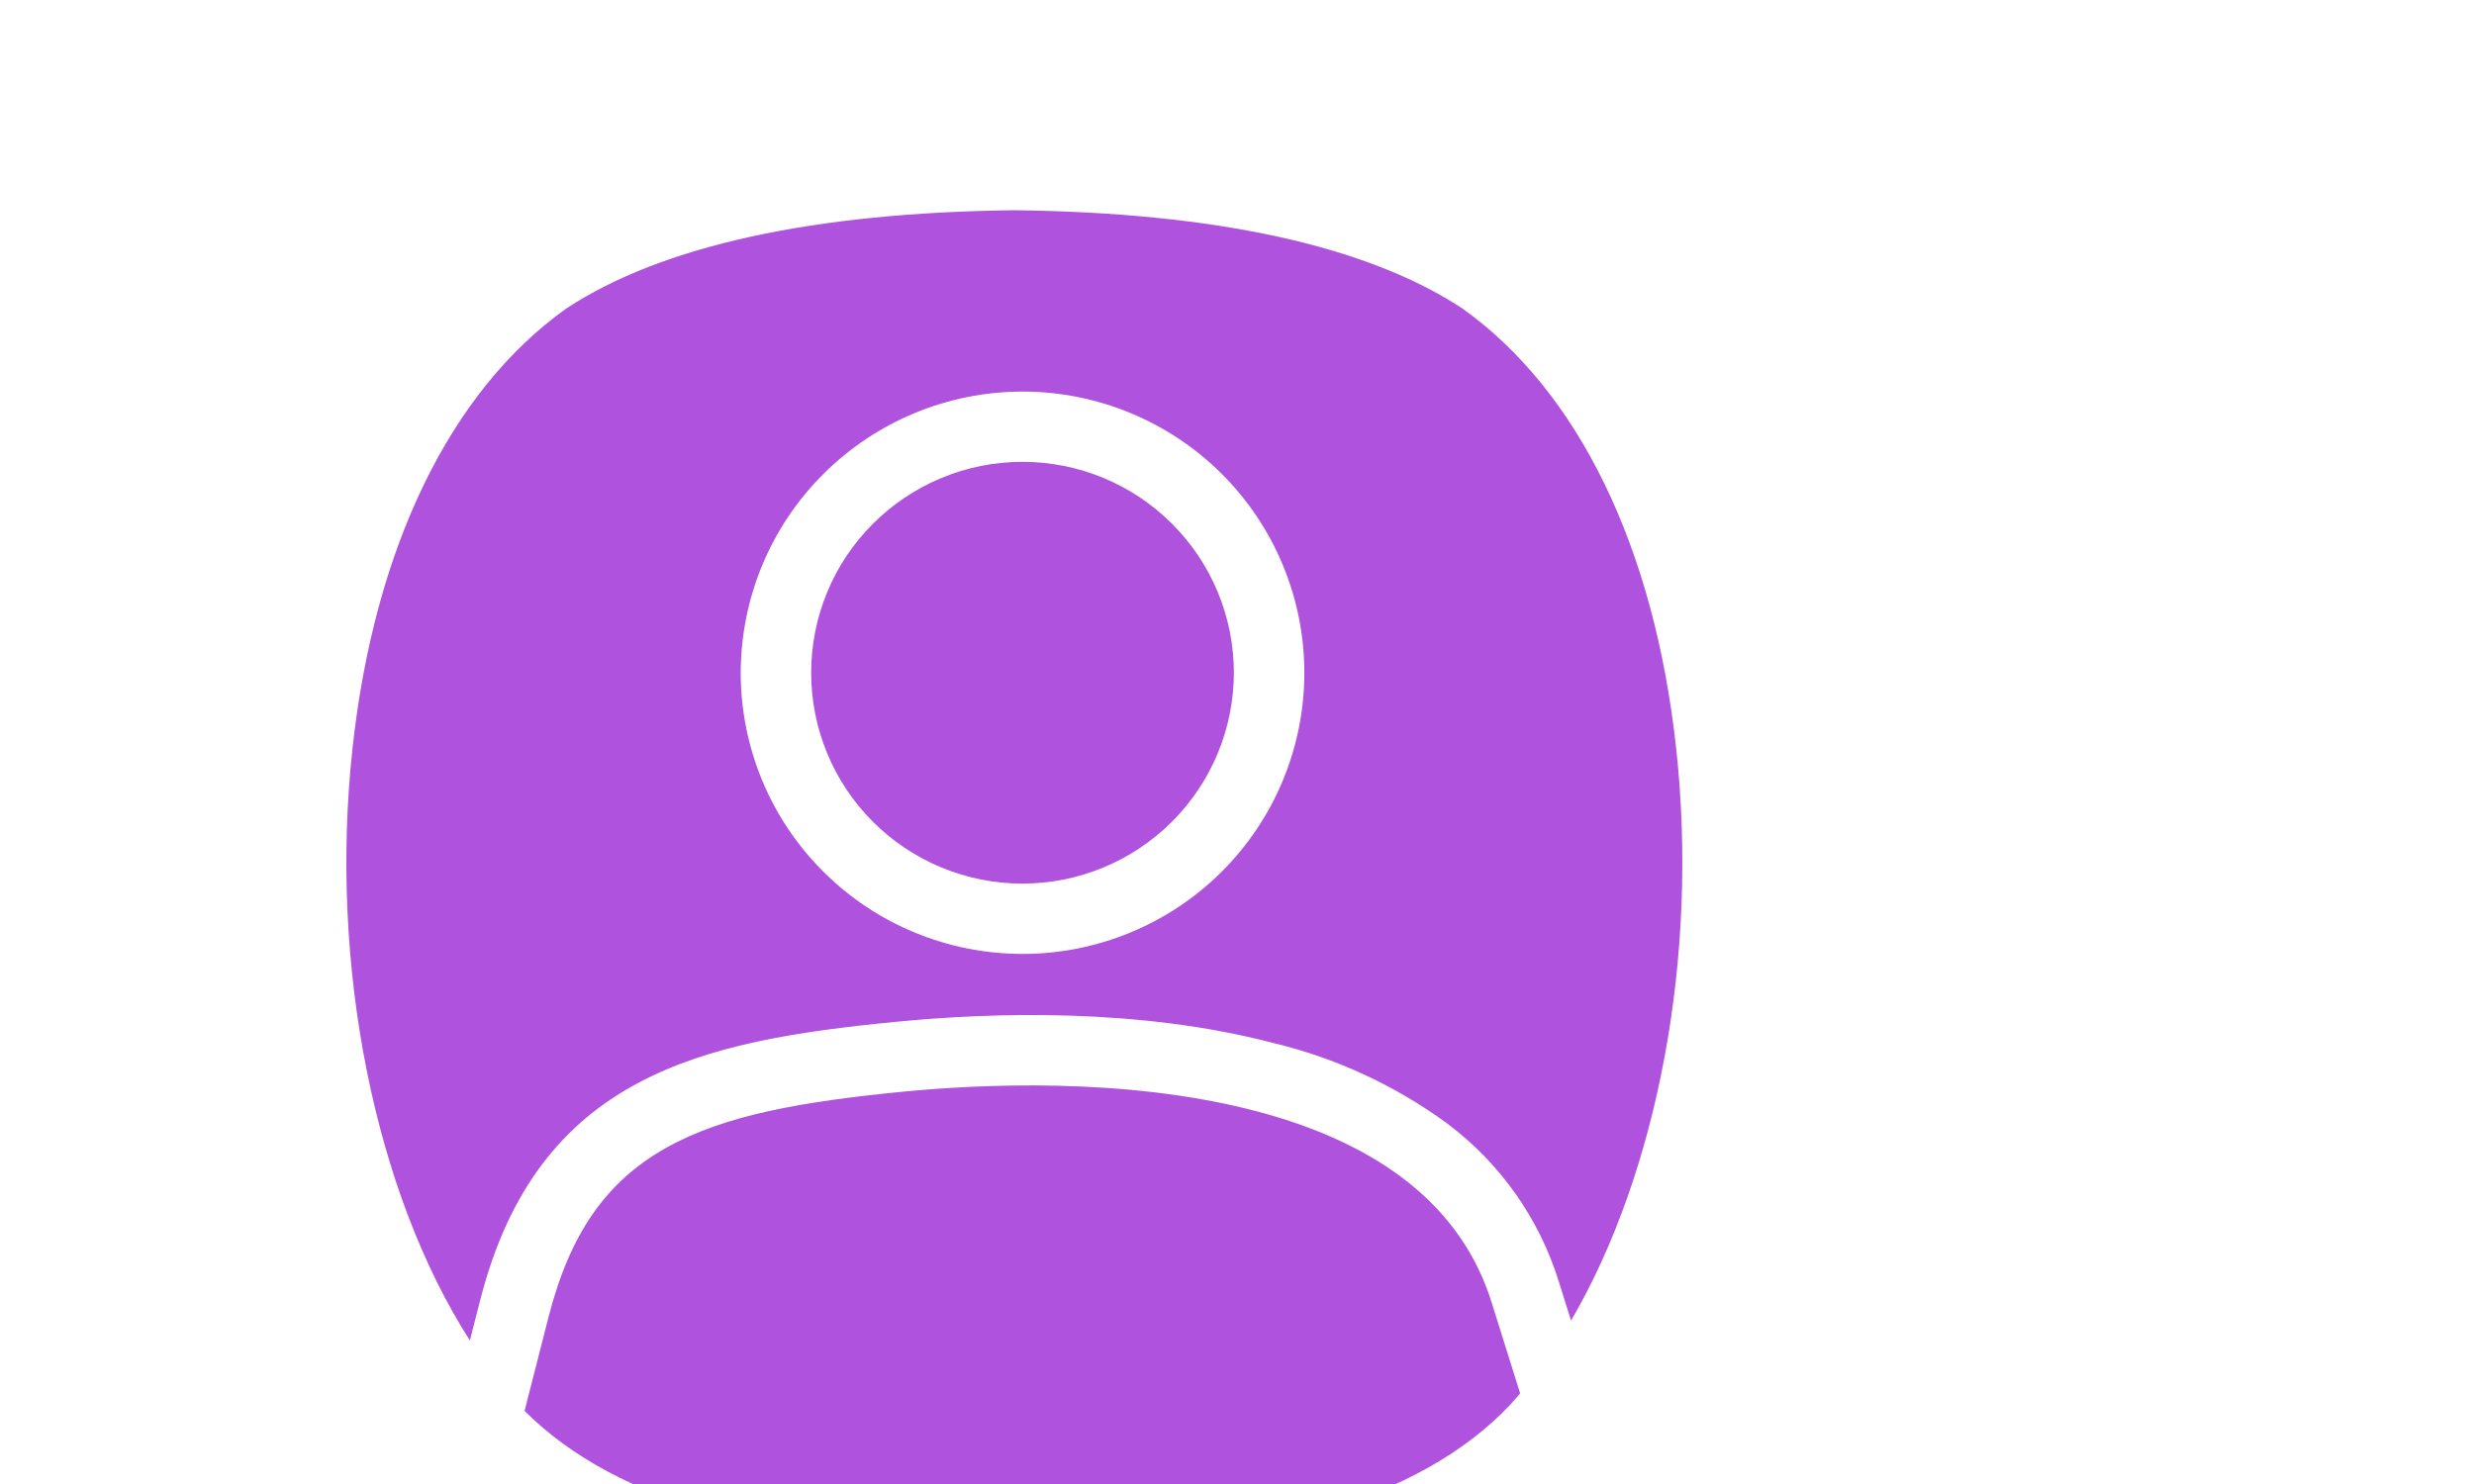 <svg width="200" height="120" viewBox="0 0 200 120" fill="none" xmlns="http://www.w3.org/2000/svg">
<g id="&#208;&#152;&#208;&#186;&#208;&#190;&#208;&#189;&#208;&#186;&#208;&#176;=&#208;&#155;&#208;&#184;&#209;&#135;&#208;&#189;&#209;&#139;&#208;&#185; &#208;&#186;&#208;&#176;&#208;&#177;&#208;&#184;&#208;&#189;&#208;&#181;&#209;&#130; &#208;&#191;&#208;&#176;&#209;&#134;&#208;&#184;&#208;&#181;&#208;&#189;&#209;&#130;&#208;&#176;, &#208;&#161;&#208;&#190;&#209;&#129;&#209;&#130;&#208;&#190;&#209;&#143;&#208;&#189;&#208;&#184;&#208;&#181;=&#208;&#157;&#208;&#176;&#208;&#178;&#208;&#181;&#208;&#180;&#208;&#181;&#208;&#189;&#208;&#184;&#208;&#181;" clip-path="url(#clip0_96_3534)">
<path id="Vector" fill-rule="evenodd" clip-rule="evenodd" d="M82.039 124.988H81.965C63.186 125.235 49.882 121.563 42.407 114.088L44.337 106.526C46.064 99.761 49.006 95.53 53.87 92.806C58.635 90.138 64.926 89.073 72.91 88.285C79.05 87.679 90.918 87.077 101.44 89.822C111.763 92.516 118.198 97.717 120.571 105.278L122.888 112.671C122.619 112.992 122.342 113.308 122.064 113.615C114.679 121.406 101.206 125.234 82.041 124.984L82.039 124.988ZM127.004 106.786C133.994 94.816 137.344 77.345 135.5 60.49C133.725 44.227 127.581 31.603 118.2 24.93C110.477 19.867 98.297 17.195 81.999 17C65.706 17.195 53.526 19.867 45.803 24.93C36.422 31.603 30.277 44.227 28.499 60.485C26.573 78.12 30.326 96.418 37.984 108.397L38.822 105.123C43.469 86.921 56.756 84.166 72.35 82.633C80.312 81.849 92.071 81.507 102.879 84.326C107.964 85.539 112.755 87.752 116.976 90.836C121.25 94.032 124.409 98.493 126.001 103.586L127.004 106.79L127.004 106.786ZM82.659 31.664C88.703 31.664 94.496 34.059 98.77 38.32C103.044 42.586 105.443 48.372 105.443 54.401C105.443 60.433 103.044 66.215 98.77 70.481C94.496 74.743 88.703 77.137 82.659 77.137C76.619 77.137 70.822 74.742 66.552 70.477C62.278 66.215 59.879 60.429 59.879 54.401C59.888 48.372 62.287 42.591 66.561 38.329C70.831 34.068 76.619 31.668 82.659 31.664ZM82.659 71.451C78.129 71.451 73.781 69.658 70.579 66.458C67.372 63.262 65.576 58.922 65.576 54.401C65.576 49.88 67.372 45.54 70.579 42.344C73.781 39.144 78.129 37.346 82.659 37.346C87.189 37.346 91.537 39.144 94.739 42.344C97.945 45.54 99.746 49.88 99.746 54.401C99.742 58.922 97.937 63.257 94.734 66.453C91.532 69.65 87.189 71.447 82.659 71.451Z" fill="#AF52DE"/>
</g>
<defs>
<clipPath id="clip0_96_3534">
<rect width="200" height="120" fill="white"/>
</clipPath>
</defs>
</svg>
